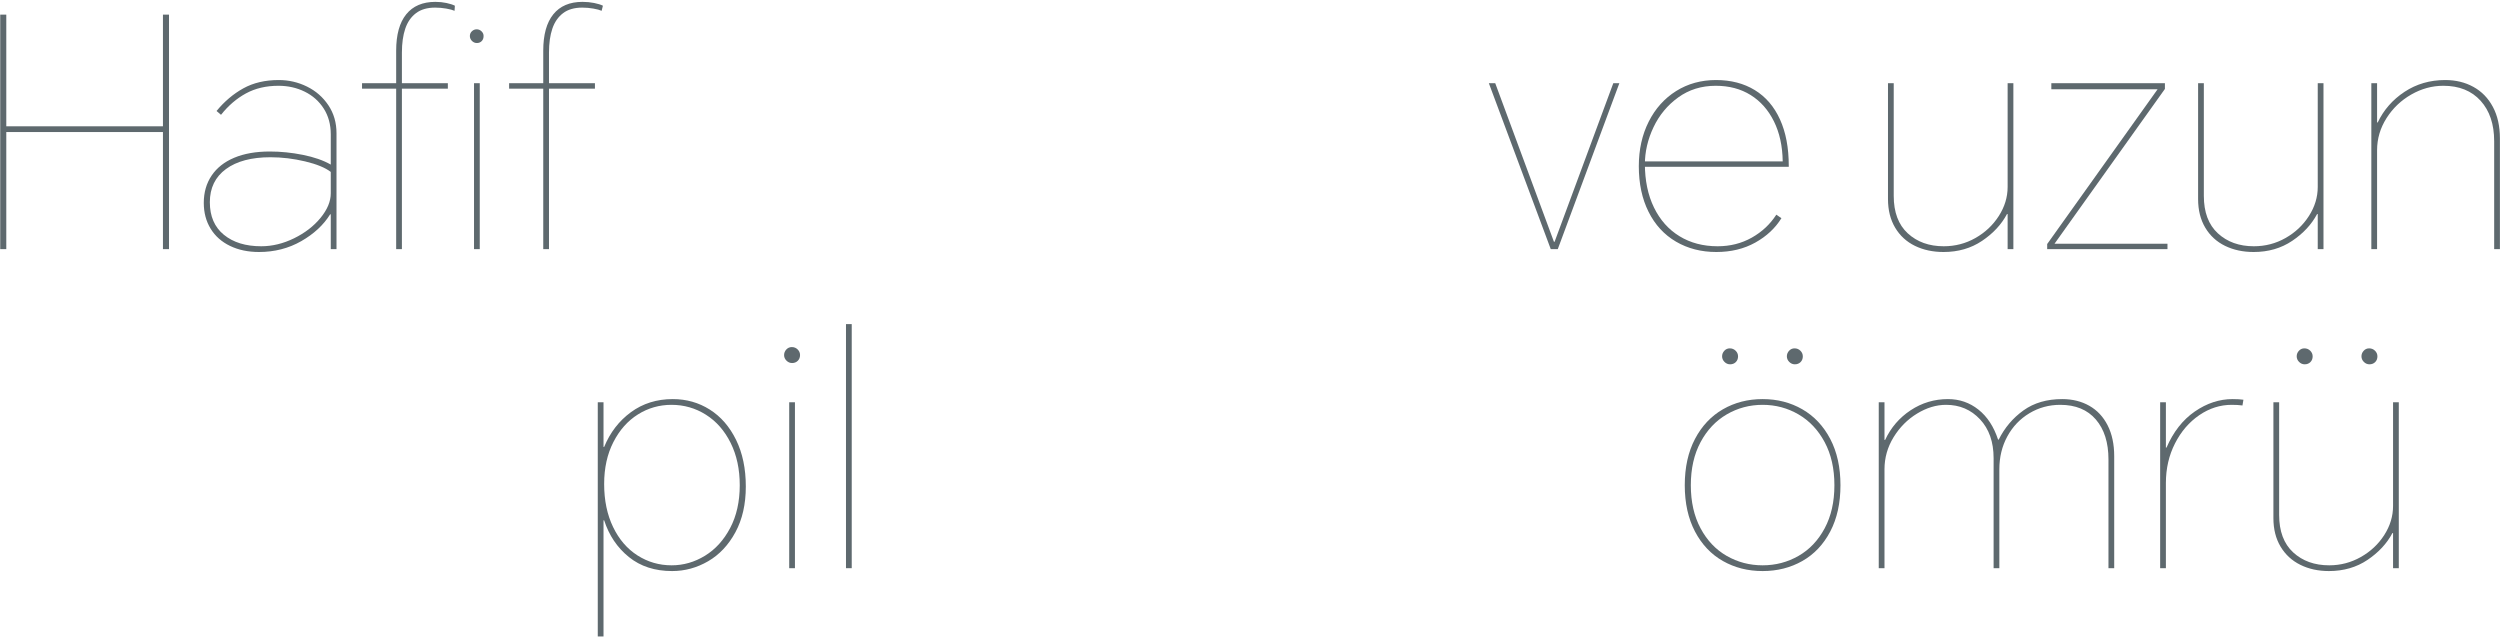 <?xml version="1.0" encoding="UTF-8"?>
<svg width="1097px" height="280px" viewBox="0 0 1097 280" version="1.1" xmlns="http://www.w3.org/2000/svg" xmlns:xlink="http://www.w3.org/1999/xlink">
    <title>Hafif ve uzun pil öm</title>
    <g id="页面-1" stroke="none" stroke-width="1" fill="none" fill-rule="evenodd">
        <g id="Hafif-ve-uzun-pil-öm" transform="translate(0.1, 0.82)" fill="#5E696E" fill-rule="nonzero">
            <polygon id="路径" points="0 5.6 2.66 5.6 2.66 54.6 71.4 54.6 71.4 5.6 74.06 5.6 74.06 108.5 71.4 108.5 71.4 57.12 2.66 57.12 2.66 108.5 0 108.5"></polygon>
            <path d="M122.22,34.3 C126.606,34.3 130.736,35.257 134.61,37.17 C138.483,39.083 141.61,41.813 143.99,45.36 C146.37,48.907 147.56,53.013 147.56,57.68 L147.56,108.5 L145.04,108.5 L145.04,93.24 L144.76,93.24 C141.866,97.907 137.643,101.827 132.09,105 C126.536,108.173 120.353,109.76 113.54,109.76 C108.78,109.76 104.556,108.873 100.87,107.1 C97.183,105.327 94.336,102.807 92.33,99.54 C90.323,96.273 89.32,92.493 89.32,88.2 C89.32,83.627 90.463,79.637 92.75,76.23 C95.036,72.823 98.35,70.21 102.69,68.39 C107.03,66.57 112.233,65.66 118.3,65.66 C123.06,65.66 127.89,66.15 132.79,67.13 C137.69,68.11 141.773,69.533 145.04,71.4 L145.04,58.1 C145.04,53.807 144.013,50.05 141.96,46.83 C139.906,43.61 137.13,41.137 133.63,39.41 C130.13,37.683 126.28,36.82 122.08,36.82 C116.666,36.82 111.906,37.94 107.8,40.18 C103.693,42.42 100.053,45.547 96.88,49.56 L94.92,47.88 C98.373,43.68 102.293,40.367 106.68,37.94 C111.066,35.513 116.246,34.3 122.22,34.3 Z M91.98,87.92 C91.98,94.08 94.033,98.84 98.14,102.2 C102.246,105.56 107.706,107.24 114.52,107.24 C119.373,107.24 124.18,106.073 128.94,103.74 C133.7,101.407 137.573,98.42 140.56,94.78 C143.546,91.14 145.04,87.547 145.04,84 L145.04,74.62 C142.613,72.753 138.856,71.213 133.77,70 C128.683,68.787 123.62,68.18 118.58,68.18 C110.273,68.18 103.763,69.907 99.05,73.36 C94.336,76.813 91.98,81.667 91.98,87.92 Z" id="形状"></path>
            <path d="M207.898,35.7 L210.418,35.7 L210.418,108.5 L207.898,108.5 L207.898,35.7 Z M158.758,38.08 L158.758,35.7 L173.738,35.7 L173.738,21.42 C173.738,14.42 175.208,9.1 178.148,5.46 C181.088,1.82 185.358,0 190.958,0 C192.644,0 194.256,0.163 195.793,0.49 C197.33,0.817 198.565,1.213 199.498,1.68 L199.358,3.92 C198.518,3.547 197.299,3.22 195.7,2.94 C194.101,2.66 192.474,2.52 190.818,2.52 C187.365,2.52 184.565,3.337 182.418,4.97 C180.272,6.603 178.708,8.867 177.728,11.76 C176.748,14.653 176.258,18.153 176.258,22.26 L176.258,35.7 L196.418,35.7 L196.418,38.08 L176.258,38.08 L176.258,108.5 L173.738,108.5 L173.738,38.08 L158.758,38.08 Z M209.163,18.06 C208.32,18.06 207.595,17.751 206.988,17.134 C206.382,16.516 206.078,15.802 206.078,14.991 C206.078,14.144 206.382,13.44 206.988,12.88 C207.595,12.32 208.287,12.04 209.064,12.04 C209.874,12.04 210.582,12.331 211.188,12.912 C211.795,13.493 212.098,14.182 212.098,14.98 C212.098,15.913 211.82,16.66 211.264,17.22 C210.707,17.78 210.007,18.06 209.163,18.06 Z" id="形状"></path>
            <path d="M223.298,38.08 L223.298,35.7 L238.278,35.7 L238.278,21.42 C238.278,14.42 239.748,9.1 242.688,5.46 C245.628,1.82 249.898,0 255.498,0 C257.271,0 258.975,0.163 260.608,0.49 C262.241,0.817 263.525,1.213 264.458,1.68 L263.898,3.92 C263.058,3.547 261.845,3.22 260.258,2.94 C258.671,2.66 257.038,2.52 255.358,2.52 C251.905,2.52 249.105,3.337 246.958,4.97 C244.811,6.603 243.248,8.867 242.268,11.76 C241.288,14.653 240.798,18.153 240.798,22.26 L240.798,35.7 L260.958,35.7 L260.958,38.08 L240.798,38.08 L240.798,108.5 L238.278,108.5 L238.278,38.08 L223.298,38.08 Z" id="路径"></path>
            <polygon id="路径" points="683.452 108.5 680.372 108.5 653.212 35.7 656.012 35.7 681.772 105.28 682.052 105.28 707.812 35.7 710.472 35.7"></polygon>
            <path d="M781.591,94.92 C778.884,99.307 775.058,102.877 770.111,105.63 C765.164,108.383 759.471,109.76 753.031,109.76 C746.404,109.76 740.501,108.243 735.321,105.21 C730.141,102.177 726.128,97.813 723.281,92.12 C720.434,86.427 719.011,79.753 719.011,72.1 C719.011,64.82 720.458,58.31 723.351,52.57 C726.244,46.83 730.258,42.35 735.391,39.13 C740.524,35.91 746.358,34.3 752.891,34.3 C759.424,34.3 765.094,35.77 769.901,38.71 C774.708,41.65 778.394,45.943 780.961,51.59 C783.528,57.237 784.811,64.027 784.811,71.96 C784.811,72.053 784.811,72.193 784.811,72.38 L720.551,72.38 L721.671,70.98 C721.671,78.353 723.001,84.77 725.661,90.23 C728.321,95.69 732.054,99.89 736.861,102.83 C741.668,105.77 747.244,107.24 753.591,107.24 C759.098,107.24 764.091,105.98 768.571,103.46 C773.051,100.94 776.644,97.58 779.351,93.38 L781.591,94.92 Z M782.151,70 C782.058,63.28 780.774,57.423 778.301,52.43 C775.828,47.437 772.421,43.587 768.081,40.88 C763.741,38.173 758.631,36.82 752.751,36.82 C746.498,36.82 741.014,38.523 736.301,41.93 C731.588,45.337 727.971,49.7 725.451,55.02 C722.931,60.34 721.671,65.8 721.671,71.4 L720.551,70 L782.151,70 Z" id="形状"></path>
            <path d="M852.714,109.76 C848.043,109.76 843.861,108.86 840.17,107.06 C836.478,105.259 833.584,102.599 831.49,99.08 C829.395,95.56 828.347,91.373 828.347,86.52 L828.347,35.7 L830.867,35.7 L830.867,85.12 C830.867,92.307 832.921,97.79 837.027,101.57 C841.134,105.35 846.398,107.24 852.819,107.24 C857.822,107.24 862.455,106.032 866.716,103.618 C870.977,101.203 874.398,97.983 876.977,93.957 C879.557,89.933 880.847,85.688 880.847,81.224 L880.847,35.7 L883.367,35.7 L883.367,108.5 L880.847,108.5 L880.847,93.1 L880.567,93.1 C878.141,97.673 874.501,101.593 869.647,104.86 C864.794,108.127 859.149,109.76 852.714,109.76 Z" id="路径"></path>
            <polygon id="路径" points="898.205 106.26 946.645 38.36 900.025 38.36 900.025 35.7 949.865 35.7 949.865 38.2 901.425 106.12 950.985 106.12 950.985 108.5 898.205 108.5"></polygon>
            <path d="M988.792,109.76 C984.121,109.76 979.939,108.86 976.247,107.06 C972.556,105.259 969.662,102.599 967.567,99.08 C965.472,95.56 964.425,91.373 964.425,86.52 L964.425,35.7 L966.945,35.7 L966.945,85.12 C966.945,92.307 968.998,97.79 973.105,101.57 C977.212,105.35 982.476,107.24 988.897,107.24 C993.9,107.24 998.533,106.032 1002.794,103.618 C1007.055,101.203 1010.476,97.983 1013.055,93.957 C1015.635,89.933 1016.925,85.688 1016.925,81.224 L1016.925,35.7 L1019.445,35.7 L1019.445,108.5 L1016.925,108.5 L1016.925,93.1 L1016.645,93.1 C1014.218,97.673 1010.578,101.593 1005.725,104.86 C1000.872,108.127 995.227,109.76 988.792,109.76 Z" id="路径"></path>
            <path d="M1040.443,35.7 L1042.963,35.7 L1042.963,52.92 L1043.243,52.92 C1045.857,47.413 1049.777,42.933 1055.003,39.48 C1060.23,36.027 1066.183,34.3 1072.862,34.3 C1077.476,34.3 1081.603,35.303 1085.243,37.31 C1088.883,39.317 1091.73,42.246 1093.783,46.098 C1095.837,49.95 1096.863,54.557 1096.863,59.918 L1096.863,108.5 L1094.343,108.5 L1094.343,61.143 C1094.343,53.701 1092.361,47.787 1088.397,43.4 C1084.432,39.013 1078.978,36.82 1072.035,36.82 C1067.121,36.82 1062.423,38.103 1057.943,40.67 C1053.463,43.237 1049.847,46.693 1047.093,51.039 C1044.34,55.385 1042.963,60.072 1042.963,65.1 L1042.963,108.5 L1040.443,108.5 L1040.443,35.7 Z" id="路径"></path>
            <path d="M262.202,175.7 L264.722,175.7 L264.722,195.3 L265.002,195.3 C267.615,188.953 271.535,183.867 276.762,180.04 C281.988,176.213 288.102,174.3 295.102,174.3 C301.075,174.3 306.488,175.832 311.342,178.895 C316.195,181.958 320.045,186.391 322.892,192.195 C325.738,197.998 327.162,204.824 327.162,212.673 C327.162,220.411 325.645,227.088 322.612,232.704 C319.578,238.32 315.588,242.567 310.642,245.444 C305.695,248.321 300.422,249.76 294.822,249.76 C287.262,249.76 280.938,247.707 275.852,243.6 C270.765,239.493 267.148,234.127 265.002,227.5 L264.722,227.5 L264.722,278.46 L262.202,278.46 L262.202,175.7 Z M294.61,247.24 C299.791,247.24 304.668,245.84 309.242,243.04 C313.815,240.24 317.502,236.18 320.302,230.86 C323.102,225.54 324.502,219.287 324.502,212.1 C324.502,205.085 323.172,198.898 320.512,193.539 C317.852,188.18 314.235,184.053 309.662,181.16 C305.088,178.267 300.048,176.82 294.542,176.82 C289.222,176.82 284.322,178.22 279.842,181.02 C275.362,183.82 271.768,187.862 269.062,193.146 C266.355,198.431 265.002,204.562 265.002,211.54 C265.002,218.727 266.308,225.027 268.922,230.44 C271.535,235.853 275.105,240.007 279.632,242.9 C284.158,245.793 289.151,247.24 294.61,247.24 Z" id="形状"></path>
            <path d="M346.202,175.7 L348.722,175.7 L348.722,248.5 L346.202,248.5 L346.202,175.7 Z M347.462,158.48 C346.528,158.48 345.712,158.131 345.012,157.434 C344.312,156.737 343.962,155.931 343.962,155.015 C343.962,154.058 344.288,153.23 344.942,152.53 C345.595,151.83 346.402,151.48 347.363,151.48 C348.362,151.48 349.212,151.826 349.912,152.518 C350.612,153.21 350.962,154.031 350.962,154.98 C350.962,156.007 350.63,156.847 349.966,157.5 C349.303,158.153 348.468,158.48 347.462,158.48 Z" id="形状"></path>
            <polygon id="路径" points="371.12 141.4 373.64 141.4 373.64 248.5 371.12 248.5"></polygon>
            <path d="M739.176,212.1 C739.176,204.26 740.669,197.493 743.656,191.8 C746.643,186.107 750.726,181.767 755.906,178.78 C761.086,175.793 766.896,174.3 773.336,174.3 C779.776,174.3 785.586,175.793 790.766,178.78 C795.946,181.767 800.029,186.107 803.016,191.8 C806.003,197.493 807.496,204.26 807.496,212.1 C807.496,219.94 806.003,226.707 803.016,232.4 C800.029,238.093 795.946,242.41 790.766,245.35 C785.586,248.29 779.776,249.76 773.336,249.76 C766.896,249.76 761.086,248.29 755.906,245.35 C750.726,242.41 746.643,238.093 743.656,232.4 C740.669,226.707 739.176,219.94 739.176,212.1 Z M741.836,212.1 C741.836,219.38 743.259,225.68 746.106,231 C748.953,236.32 752.779,240.357 757.586,243.11 C762.393,245.863 767.643,247.24 773.336,247.24 C779.029,247.24 784.279,245.863 789.086,243.11 C793.893,240.357 797.719,236.32 800.566,231 C803.413,225.68 804.836,219.38 804.836,212.1 C804.836,204.82 803.413,198.52 800.566,193.2 C797.719,187.88 793.893,183.82 789.086,181.02 C784.279,178.22 779.029,176.82 773.336,176.82 C767.643,176.82 762.393,178.22 757.586,181.02 C752.779,183.82 748.953,187.88 746.106,193.2 C743.259,198.52 741.836,204.82 741.836,212.1 Z M758.916,152.04 C759.943,152.04 760.806,152.39 761.506,153.09 C762.206,153.79 762.556,154.607 762.556,155.54 C762.556,156.567 762.229,157.407 761.576,158.06 C760.923,158.713 760.083,159.04 759.056,159.04 C758.123,159.04 757.306,158.69 756.606,157.99 C755.906,157.29 755.556,156.473 755.556,155.54 C755.556,154.607 755.883,153.79 756.536,153.09 C757.189,152.39 757.983,152.04 758.916,152.04 Z M787.336,152.04 C788.363,152.04 789.226,152.39 789.926,153.09 C790.626,153.79 790.976,154.607 790.976,155.54 C790.976,156.567 790.649,157.407 789.996,158.06 C789.343,158.713 788.503,159.04 787.476,159.04 C786.543,159.04 785.726,158.69 785.026,157.99 C784.326,157.29 783.976,156.473 783.976,155.54 C783.976,154.607 784.303,153.79 784.956,153.09 C785.609,152.39 786.403,152.04 787.336,152.04 Z" id="形状"></path>
            <path d="M904.794,174.3 C909.274,174.3 913.241,175.28 916.694,177.24 C920.147,179.2 922.831,182.07 924.744,185.85 C926.657,189.63 927.614,194.133 927.614,199.36 L927.614,248.5 L925.094,248.5 L925.094,200.76 C925.094,193.387 923.251,187.553 919.564,183.26 C915.877,178.967 910.674,176.82 903.954,176.82 C899.007,176.82 894.481,178.057 890.374,180.53 C886.267,183.003 883.047,186.387 880.714,190.68 C878.381,194.973 877.214,199.78 877.214,205.1 L877.214,248.5 L874.694,248.5 L874.694,200.2 C874.694,193.107 872.711,187.437 868.744,183.19 C864.777,178.943 859.807,176.82 853.834,176.82 C849.541,176.82 845.294,178.103 841.094,180.67 C836.894,183.237 833.464,186.69 830.804,191.03 C828.144,195.37 826.814,200.06 826.814,205.1 L826.814,248.5 L824.294,248.5 L824.294,175.7 L826.814,175.7 L826.814,192.22 L827.094,192.22 C829.614,186.807 833.347,182.467 838.294,179.2 C843.241,175.933 848.701,174.3 854.674,174.3 C859.714,174.3 864.171,175.84 868.044,178.92 C871.917,182 874.787,186.387 876.654,192.08 L876.934,192.08 C879.547,186.853 883.164,182.583 887.784,179.27 C892.404,175.957 898.074,174.3 904.794,174.3 Z" id="路径"></path>
            <path d="M947.773,175.7 L950.293,175.7 L950.293,195.58 L950.573,195.58 C953.559,188.673 957.689,183.4 962.963,179.76 C968.236,176.12 973.766,174.3 979.553,174.3 C981.513,174.3 983.099,174.393 984.313,174.58 L983.893,177.1 C982.586,176.913 980.999,176.82 979.133,176.82 C974.093,176.82 969.356,178.337 964.923,181.37 C960.489,184.403 956.943,188.533 954.283,193.76 C951.623,198.987 950.293,204.773 950.293,211.12 L950.293,248.5 L947.773,248.5 L947.773,175.7 Z" id="路径"></path>
            <path d="M1021.832,249.76 C1017.165,249.76 1012.988,248.85 1009.302,247.03 C1005.615,245.21 1002.721,242.55 1000.621,239.05 C998.521,235.55 997.471,231.373 997.471,226.52 L997.471,175.7 L999.991,175.7 L999.991,225.12 C999.991,232.307 1002.045,237.79 1006.152,241.57 C1010.258,245.35 1015.532,247.24 1021.971,247.24 C1026.918,247.24 1031.538,246.027 1035.832,243.6 C1040.125,241.173 1043.555,237.953 1046.121,233.94 C1048.688,229.927 1049.972,225.68 1049.972,221.2 L1049.972,175.7 L1052.492,175.7 L1052.492,248.5 L1049.972,248.5 L1049.972,233.1 L1049.691,233.1 C1047.265,237.673 1043.625,241.593 1038.772,244.86 C1033.918,248.127 1028.272,249.76 1021.832,249.76 Z M1011.052,152.04 C1012.078,152.04 1012.942,152.39 1013.641,153.09 C1014.341,153.79 1014.692,154.607 1014.692,155.54 C1014.692,156.567 1014.365,157.407 1013.712,158.06 C1013.058,158.713 1012.218,159.04 1011.192,159.04 C1010.258,159.04 1009.442,158.69 1008.741,157.99 C1008.042,157.29 1007.692,156.473 1007.692,155.54 C1007.692,154.607 1008.018,153.79 1008.672,153.09 C1009.325,152.39 1010.118,152.04 1011.052,152.04 Z M1039.472,152.04 C1040.498,152.04 1041.361,152.39 1042.062,153.09 C1042.762,153.79 1043.111,154.607 1043.111,155.54 C1043.111,156.567 1042.785,157.407 1042.131,158.06 C1041.478,158.713 1040.638,159.04 1039.611,159.04 C1038.678,159.04 1037.861,158.69 1037.161,157.99 C1036.461,157.29 1036.111,156.473 1036.111,155.54 C1036.111,154.607 1036.438,153.79 1037.091,153.09 C1037.745,152.39 1038.538,152.04 1039.472,152.04 Z" id="形状"></path>
        </g>
    </g>
</svg>